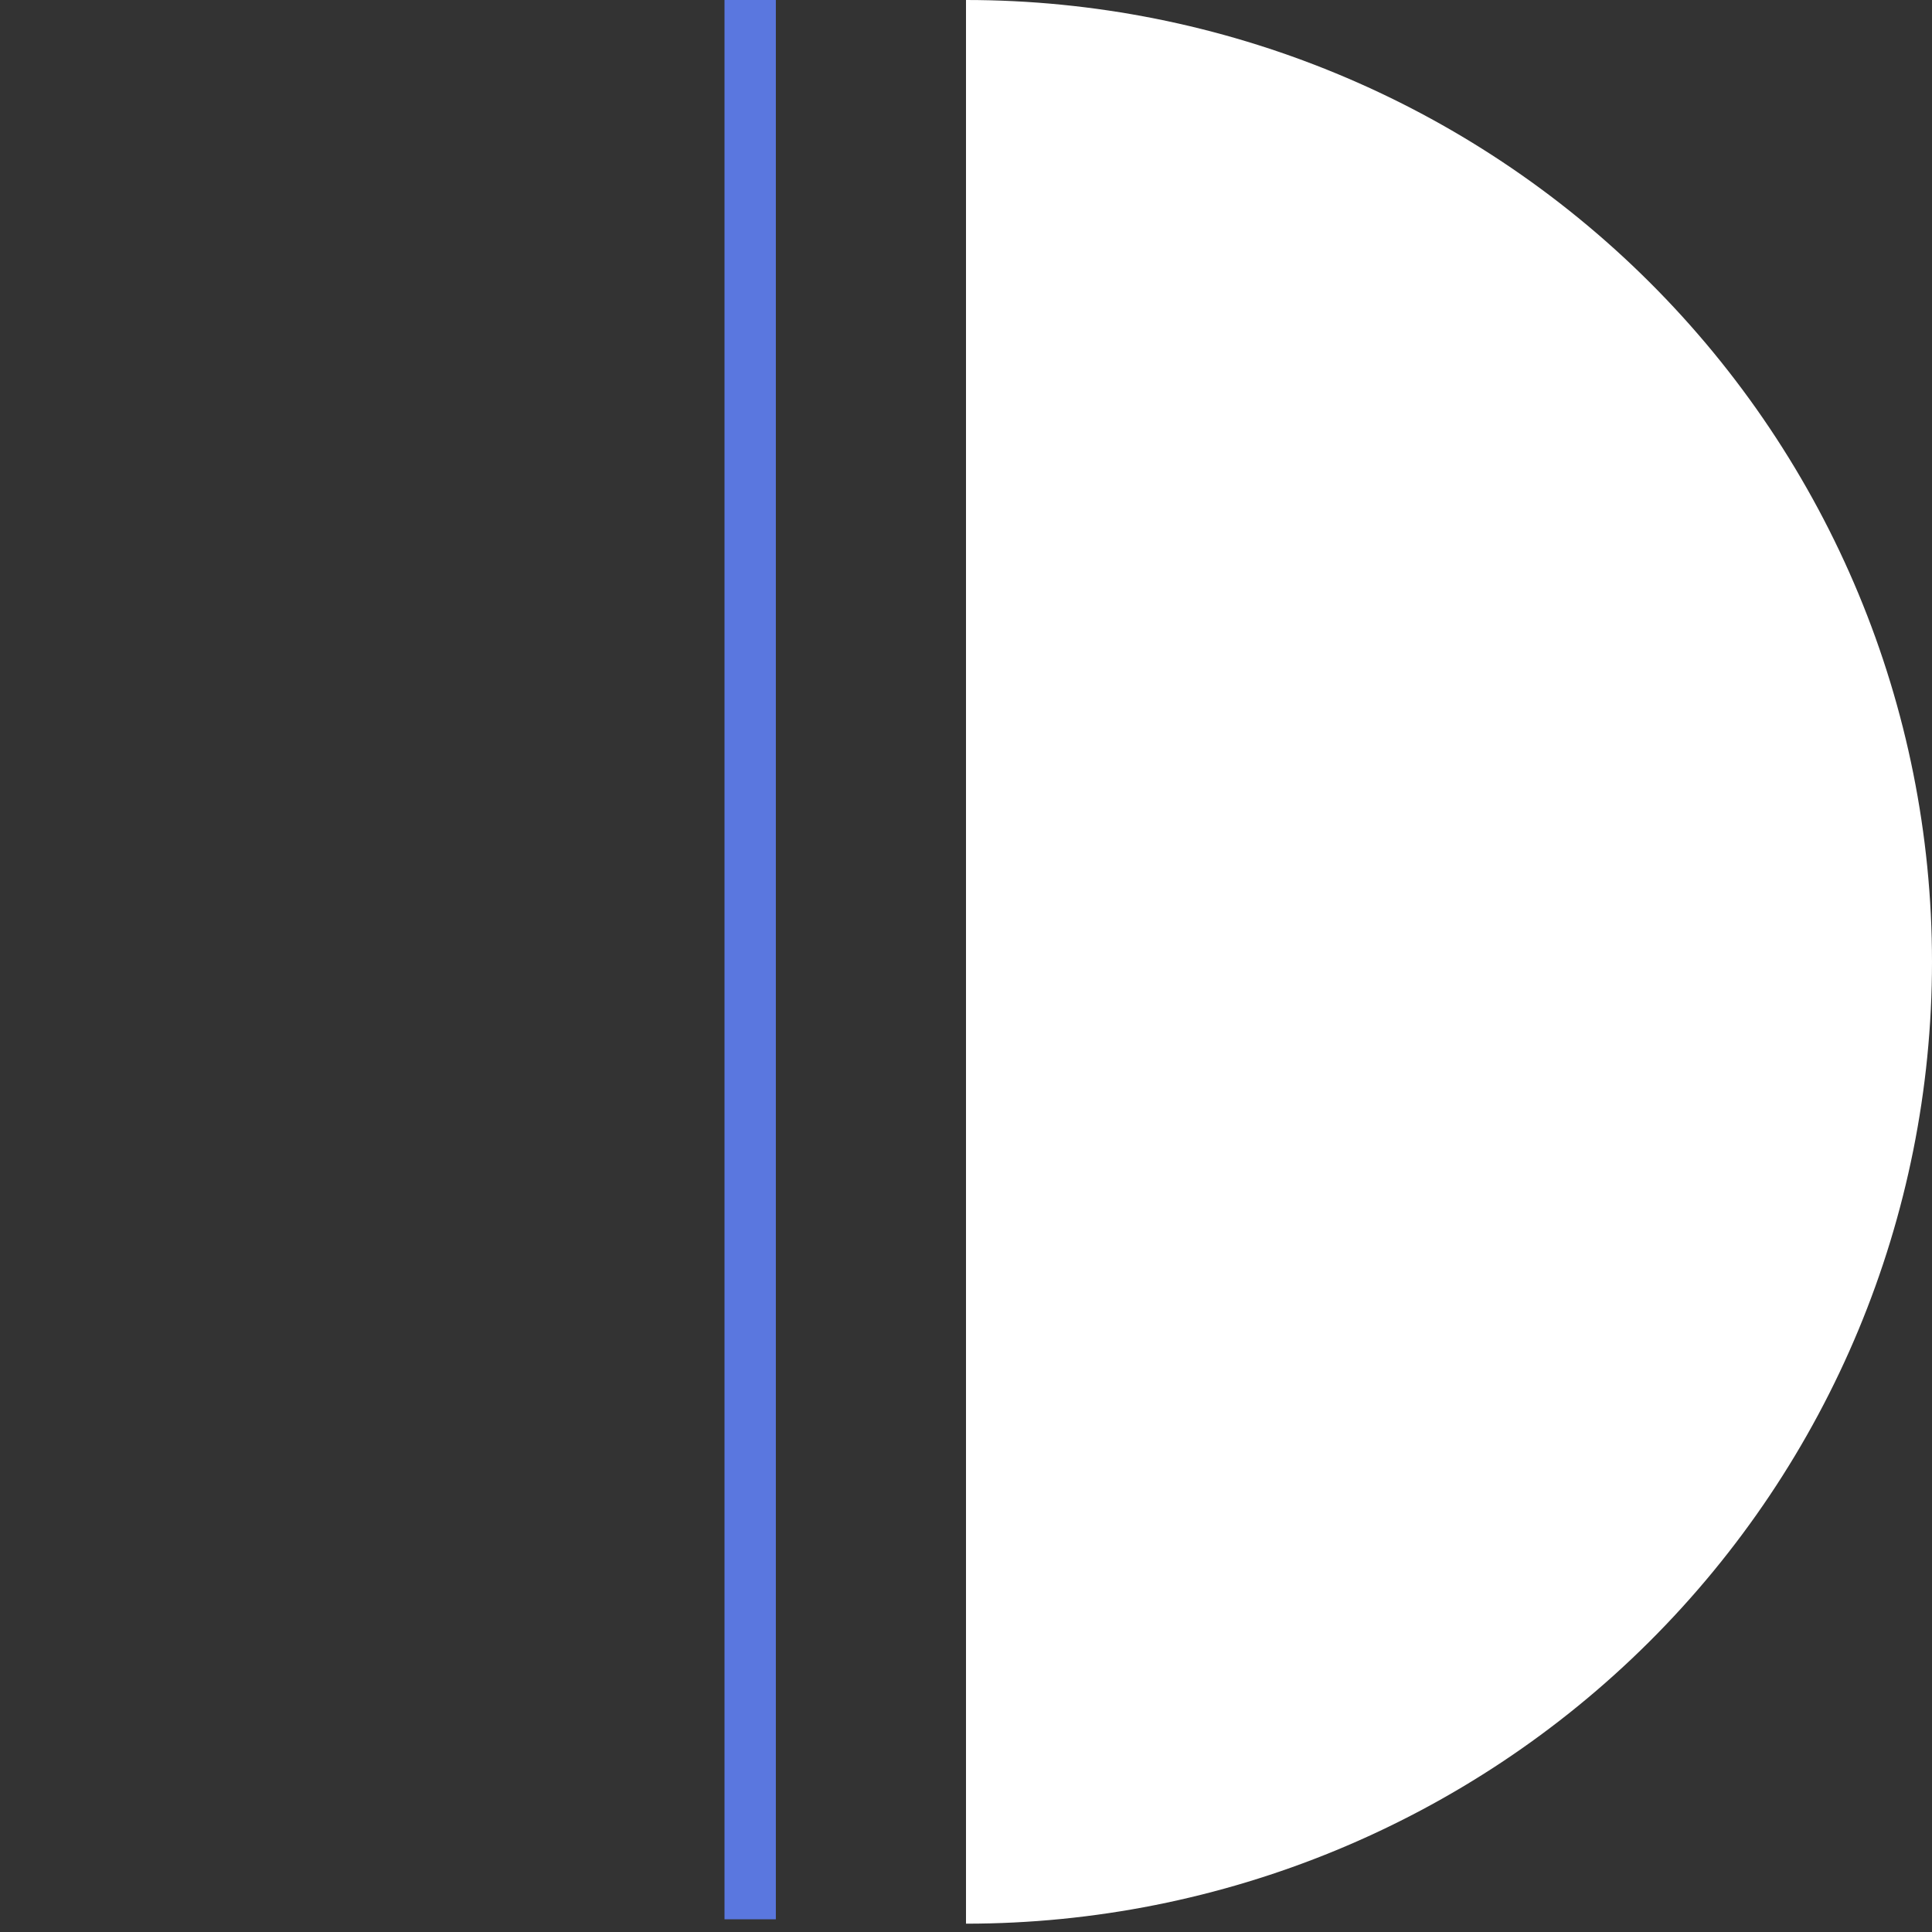 <?xml version="1.0" encoding="UTF-8"?> <svg xmlns="http://www.w3.org/2000/svg" width="152" height="152" viewBox="0 0 152 152" fill="none"><rect x="0" y="0" width="152" height="152" fill="#333333" stroke="none"/> <path d="M76 -9.15527e-05C96.156 -9.15527e-05 115.487 7.973 129.74 22.164C143.993 36.355 152 55.603 152 75.672C152 95.742 143.993 114.989 129.74 129.181C115.487 143.372 96.156 151.345 76 151.345L76 75.672L76 -9.15527e-05Z" fill="white"></path> <line x1="59.02" x2="59.02" y2="151" stroke="#5A77DF" stroke-width="4.04"></line> </svg> 